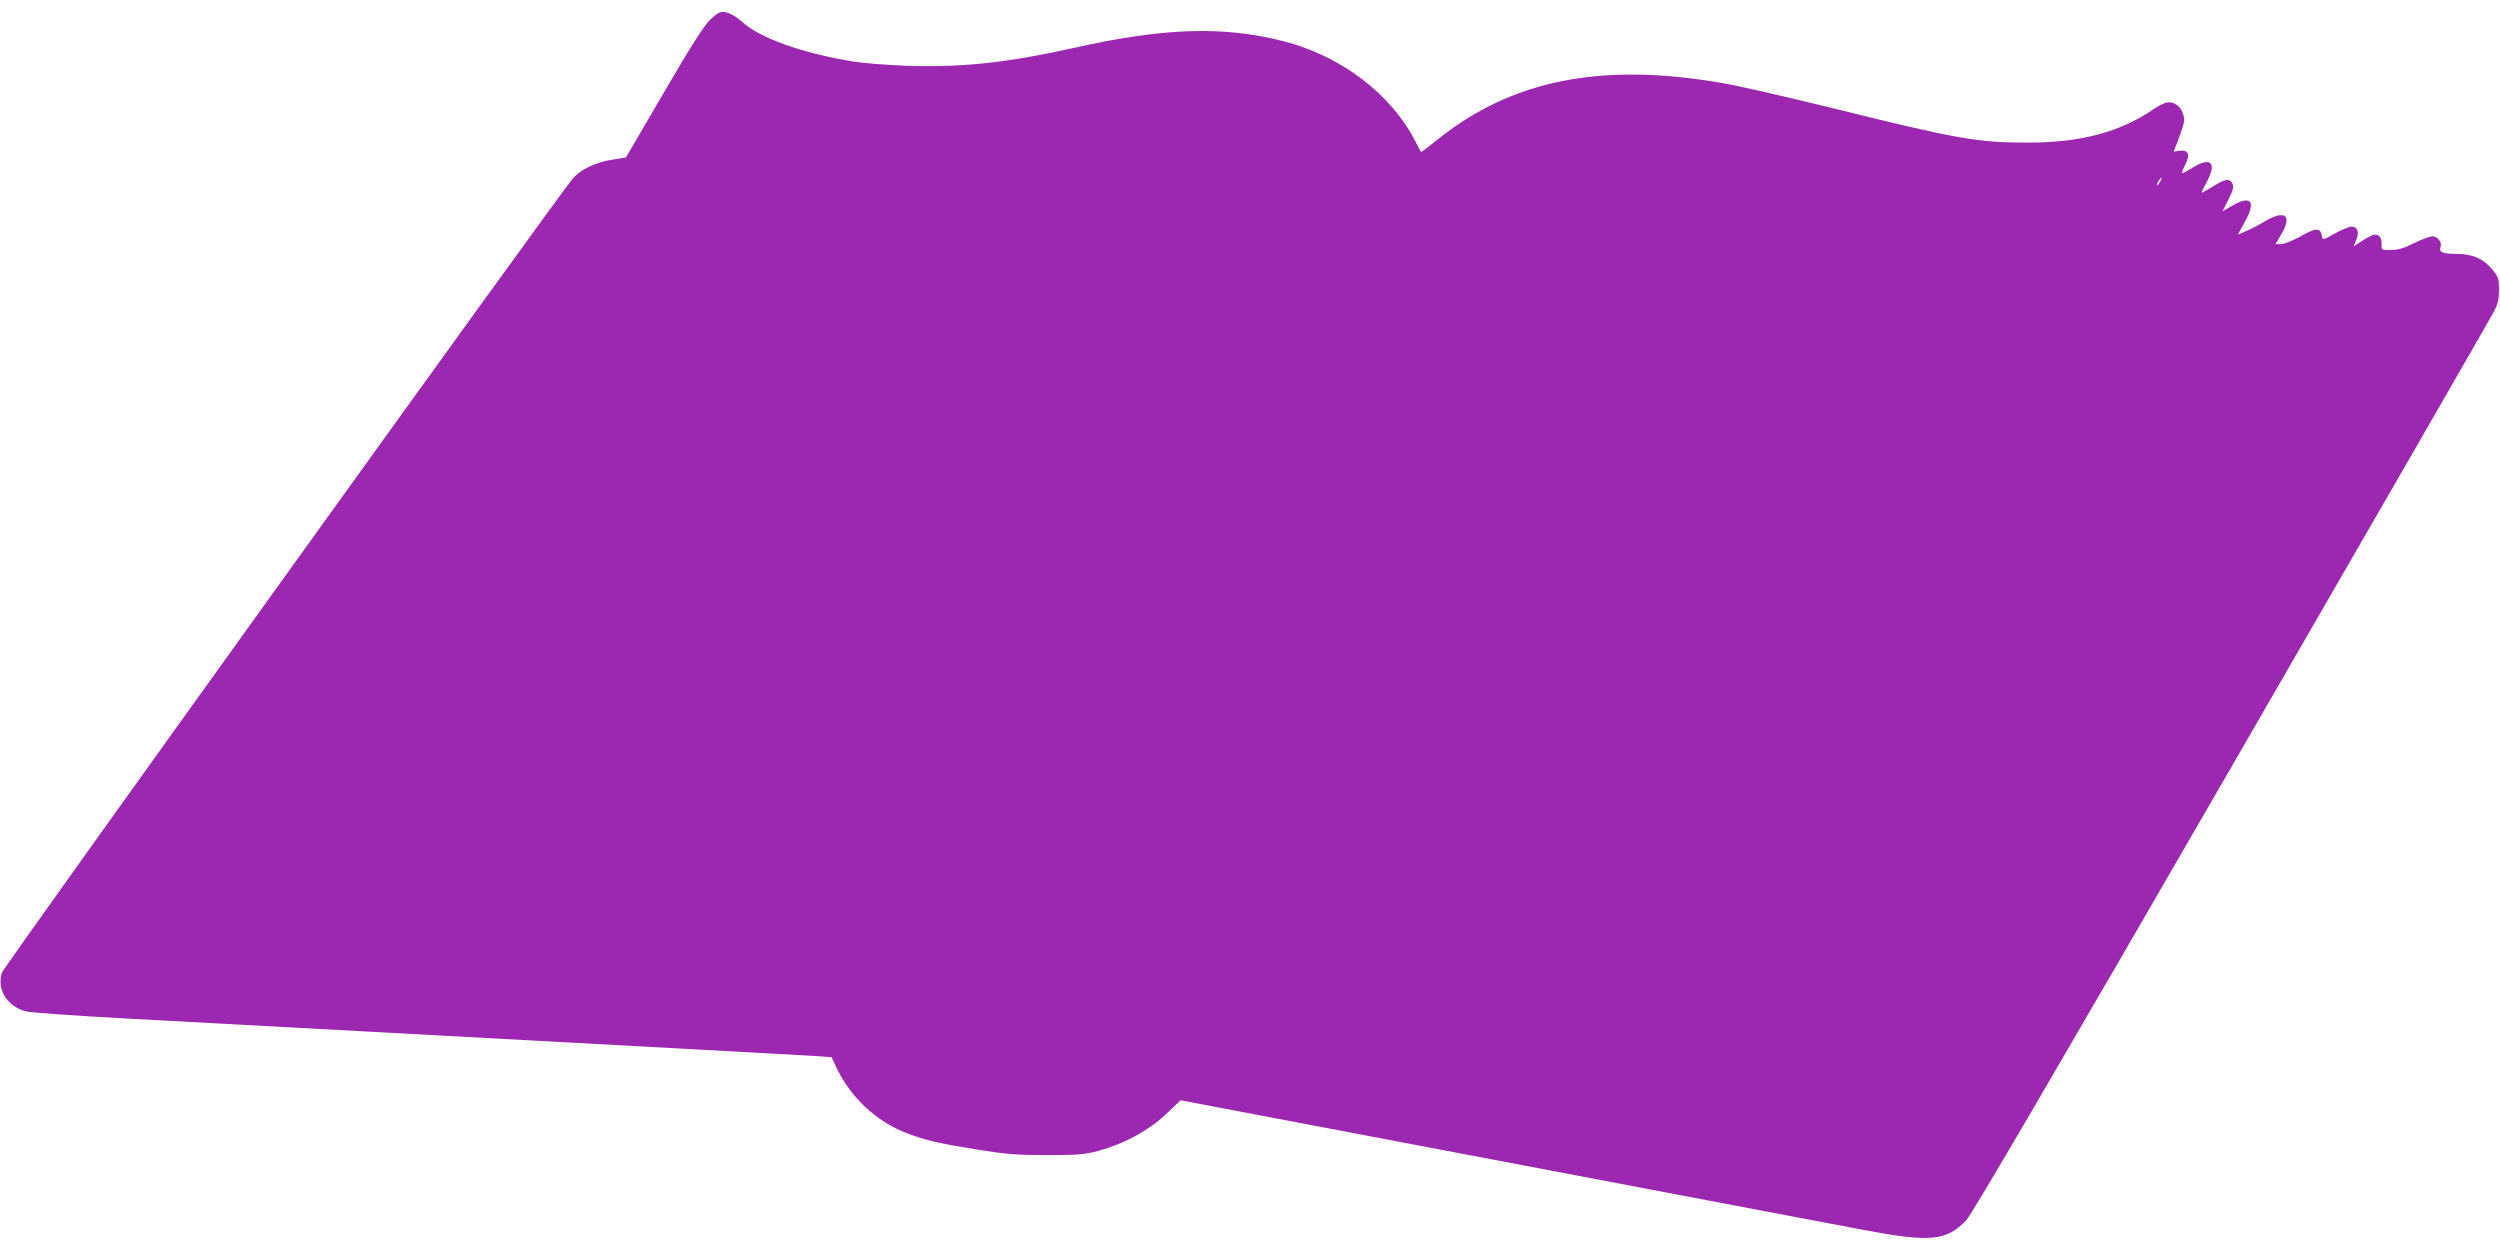 <?xml version="1.0" standalone="no"?>
<!DOCTYPE svg PUBLIC "-//W3C//DTD SVG 20010904//EN"
 "http://www.w3.org/TR/2001/REC-SVG-20010904/DTD/svg10.dtd">
<svg version="1.0" xmlns="http://www.w3.org/2000/svg"
 width="1280pt" height="640pt" viewBox="0 0 1280 640"
 preserveAspectRatio="xMidYMid meet">
<g transform="translate(0,640) scale(0.1,-0.1)"
fill="#9c27b0" stroke="none">
<path d="M3639 6302 c-32 -29 -98 -132 -239 -374 l-195 -334 -73 -12 c-83 -13
-160 -50 -200 -97 -70 -80 -2909 -4029 -2921 -4063 -31 -86 26 -178 126 -201
26 -6 257 -22 513 -36 256 -14 796 -43 1200 -65 404 -22 1068 -58 1475 -80
407 -22 783 -43 837 -46 l96 -7 19 -41 c72 -160 208 -289 371 -350 94 -35 162
-51 357 -82 141 -23 201 -28 355 -28 159 0 196 3 265 22 131 36 252 101 342
185 l78 74 145 -28 c80 -15 528 -100 995 -189 468 -89 1131 -215 1475 -280
344 -65 735 -140 870 -165 352 -67 434 -60 537 47 28 29 461 769 1359 2323
725 1254 1329 2302 1343 2330 20 38 26 64 26 111 0 55 -4 67 -31 100 -46 58
-104 84 -183 84 -73 0 -95 9 -86 33 10 25 -13 57 -41 57 -13 0 -56 -16 -94
-35 -51 -26 -82 -35 -119 -35 -48 0 -49 0 -47 31 1 40 -23 58 -56 41 -13 -6
-38 -21 -55 -32 l-33 -22 14 33 c17 40 6 69 -25 69 -12 0 -49 -16 -84 -35 -62
-35 -64 -35 -67 -14 -6 44 -30 44 -107 0 -40 -22 -86 -41 -102 -41 l-28 0 30
52 c57 97 18 126 -88 63 -32 -19 -75 -41 -97 -50 l-38 -16 36 66 c58 102 32
137 -61 84 l-54 -31 31 61 c24 49 28 65 20 81 -15 28 -37 25 -100 -15 -30 -18
-56 -33 -57 -31 -2 1 11 28 28 59 51 96 16 126 -77 67 -26 -16 -49 -28 -51
-26 -3 2 5 23 17 46 25 50 14 74 -32 68 -15 -3 -28 -4 -28 -4 0 1 9 26 21 56
35 93 37 104 25 140 -13 39 -50 63 -85 55 -13 -4 -43 -19 -65 -34 -170 -117
-372 -171 -638 -171 -259 -1 -363 17 -1000 175 -233 57 -487 116 -566 129
-623 109 -1082 18 -1466 -292 -43 -35 -79 -62 -81 -60 -1 2 -13 23 -25 48
-125 248 -383 444 -682 520 -311 78 -611 68 -1078 -37 -332 -74 -565 -99 -845
-90 -99 4 -220 13 -270 21 -264 42 -487 121 -580 208 -27 24 -57 41 -78 45
-31 5 -40 0 -78 -35z m7421 -832 c-6 -11 -13 -20 -16 -20 -2 0 0 9 6 20 6 11
13 20 16 20 2 0 0 -9 -6 -20z"/>
</g>
</svg>
